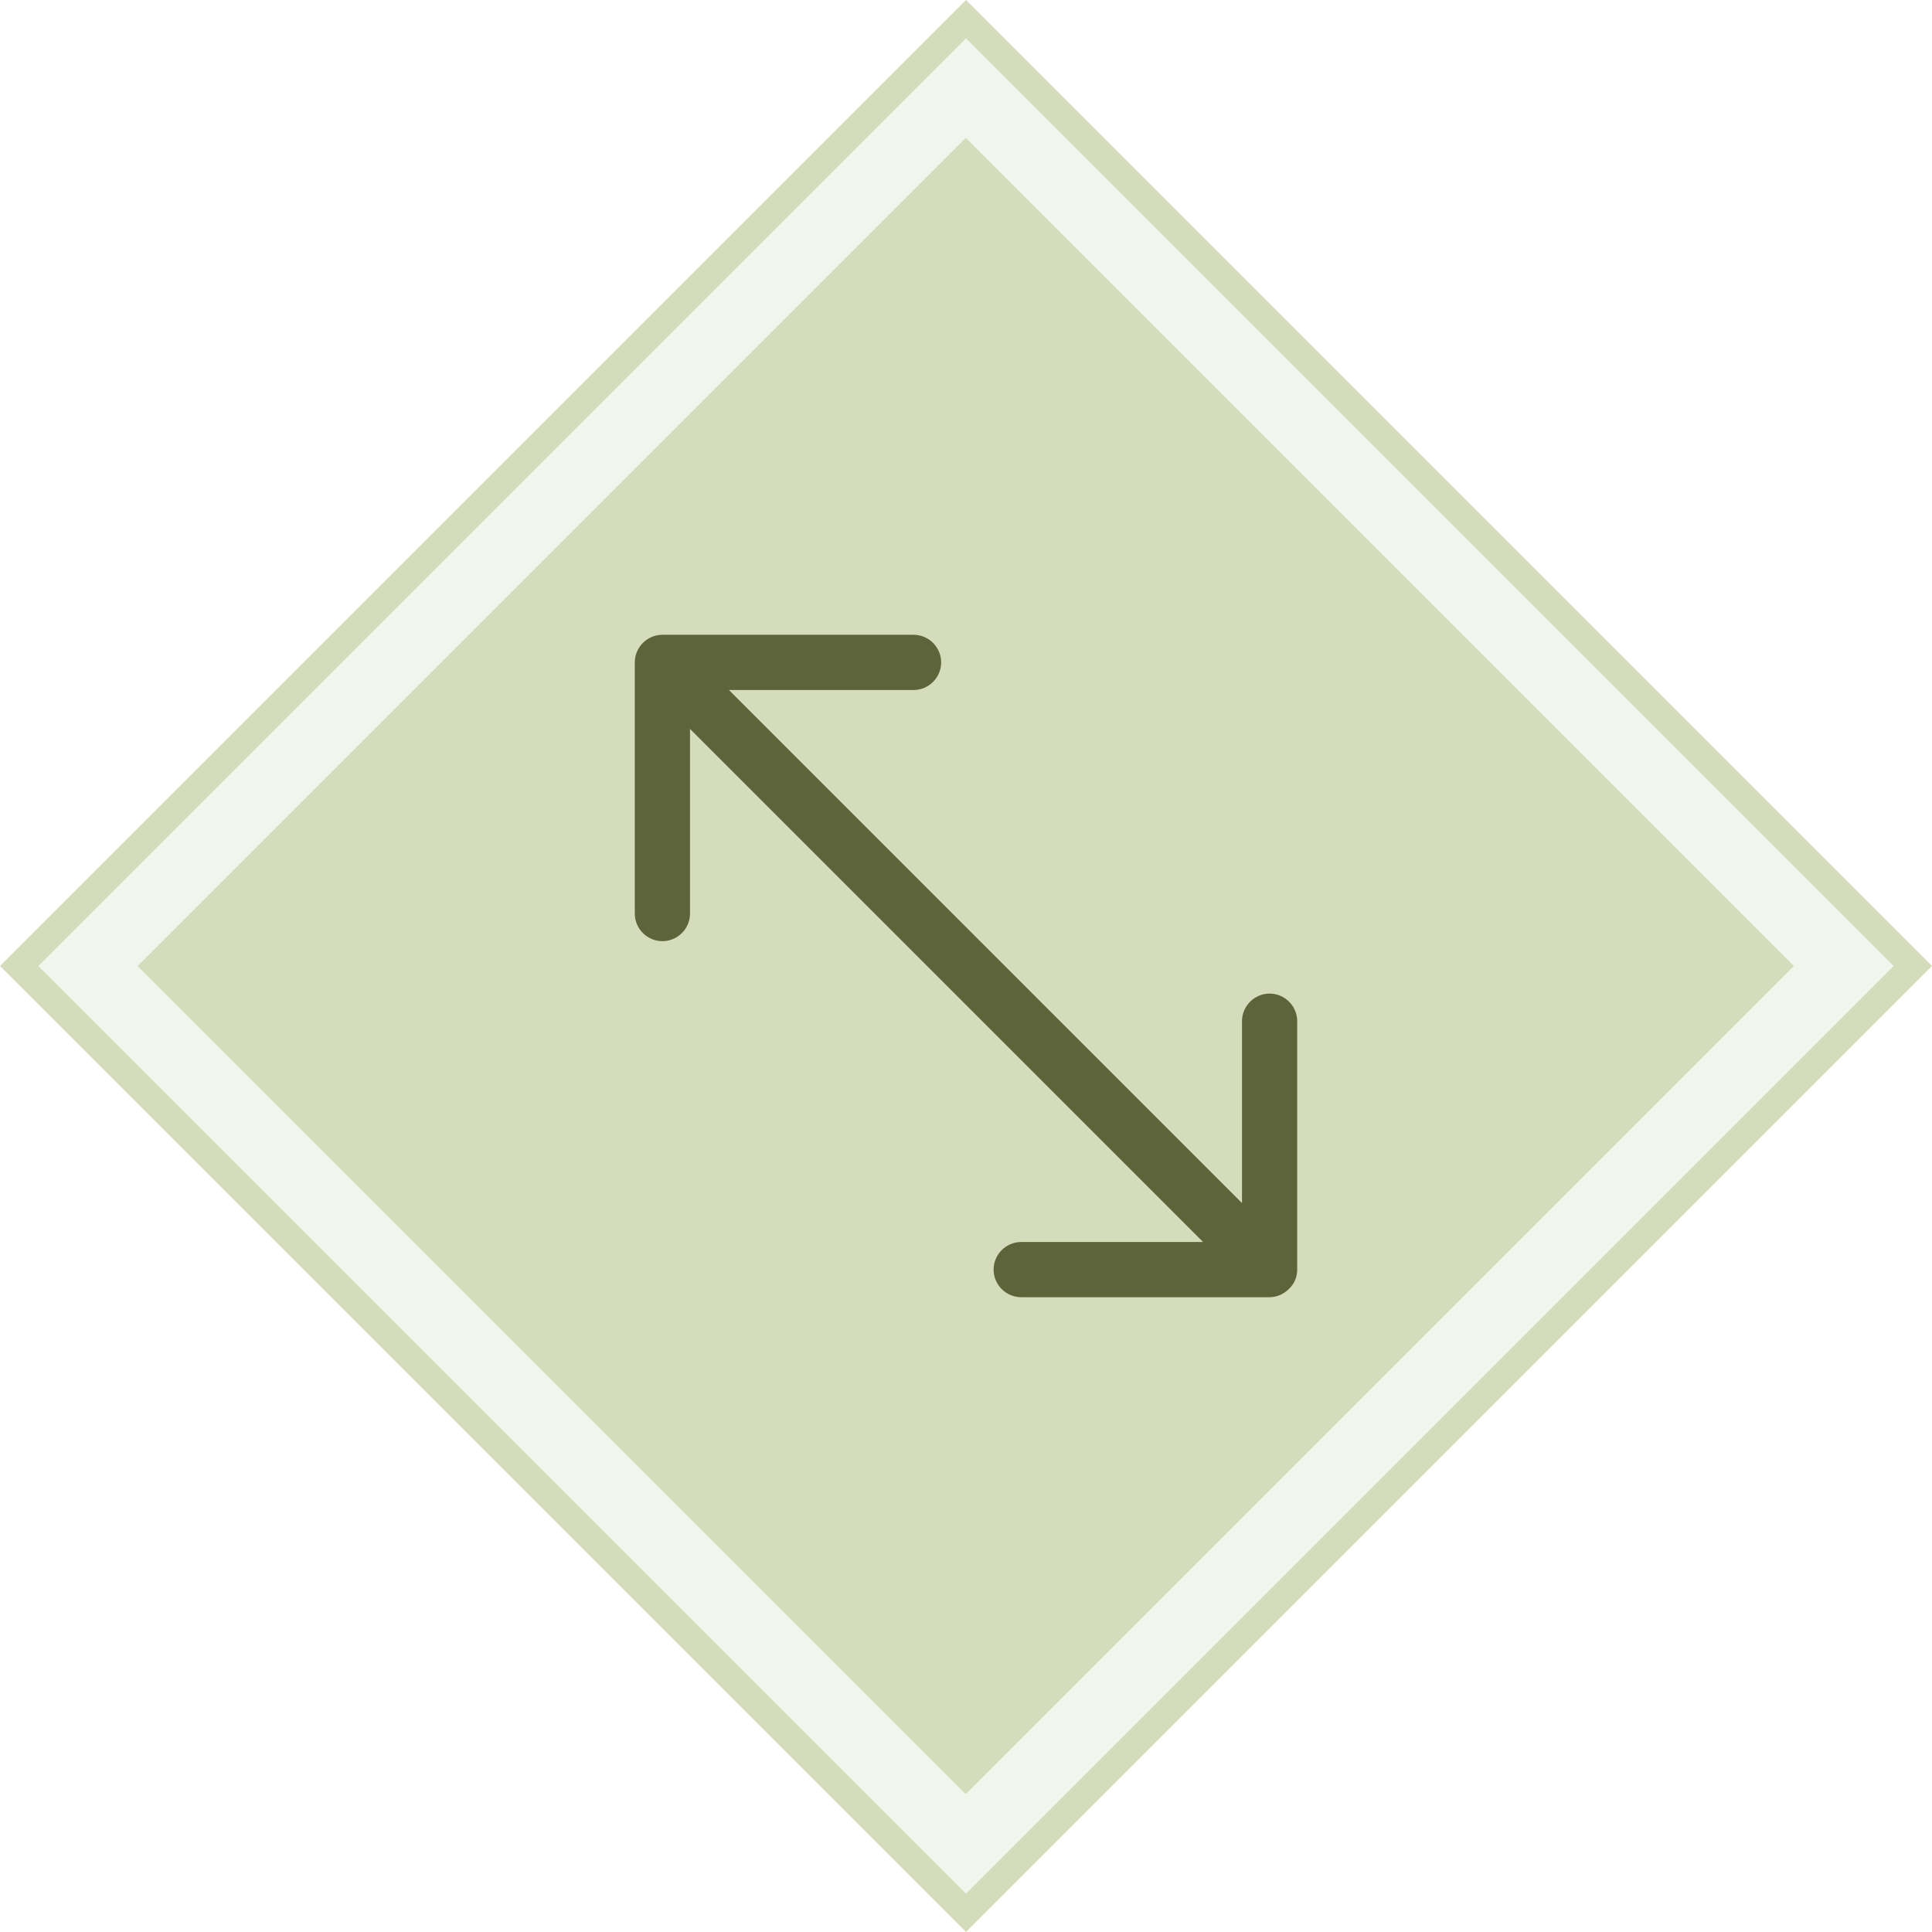 <?xml version="1.0" encoding="utf-8"?>
<!-- Generator: Adobe Illustrator 26.2.1, SVG Export Plug-In . SVG Version: 6.00 Build 0)  -->
<svg version="1.1" id="Layer_1" xmlns="http://www.w3.org/2000/svg" xmlns:xlink="http://www.w3.org/1999/xlink" x="0px" y="0px"
	 width="70px" height="70px" viewBox="0 0 70 70" style="enable-background:new 0 0 70 70;" xml:space="preserve">
<style type="text/css">
	.st0{opacity:0.3;}
	.st1{fill:#D5DCBC;}
	.st2{fill-rule:evenodd;clip-rule:evenodd;fill:#5D6439;}
</style>
<g>
	<g>
		<g>
			<g class="st0">
				
					<rect x="10.74" y="10.74" transform="matrix(0.707 -0.707 0.707 0.707 -14.498 35)" class="st1" width="48.52" height="48.52"/>
			</g>
			<g>
				<path class="st1" d="M35,70L0,35L35,0l35,35L35,70z M1.39,35L35,68.61L68.61,35L35,1.39L1.39,35z"/>
			</g>
		</g>
		<g>
			
				<rect x="13.78" y="13.78" transform="matrix(0.707 -0.707 0.707 0.707 -14.498 35)" class="st1" width="42.44" height="42.44"/>
		</g>
	</g>
</g>
<path class="st2" d="M24,23c-0.55,0-1,0.45-1,1v9.1c0,0.55,0.45,1,1,1s1-0.45,1-1v-6.69L43.59,45H37c-0.55,0-1,0.45-1,1s0.45,1,1,1
	h9c0.14,0,0.26-0.03,0.38-0.08c0.11-0.05,0.22-0.12,0.31-0.21c0.01-0.01,0.01-0.01,0.02-0.02C46.91,46.5,47,46.25,47,46v-9
	c0-0.55-0.45-1-1-1s-1,0.45-1,1v6.59L26.41,25h6.69c0.55,0,1-0.45,1-1s-0.45-1-1-1H24z"/>
</svg>
